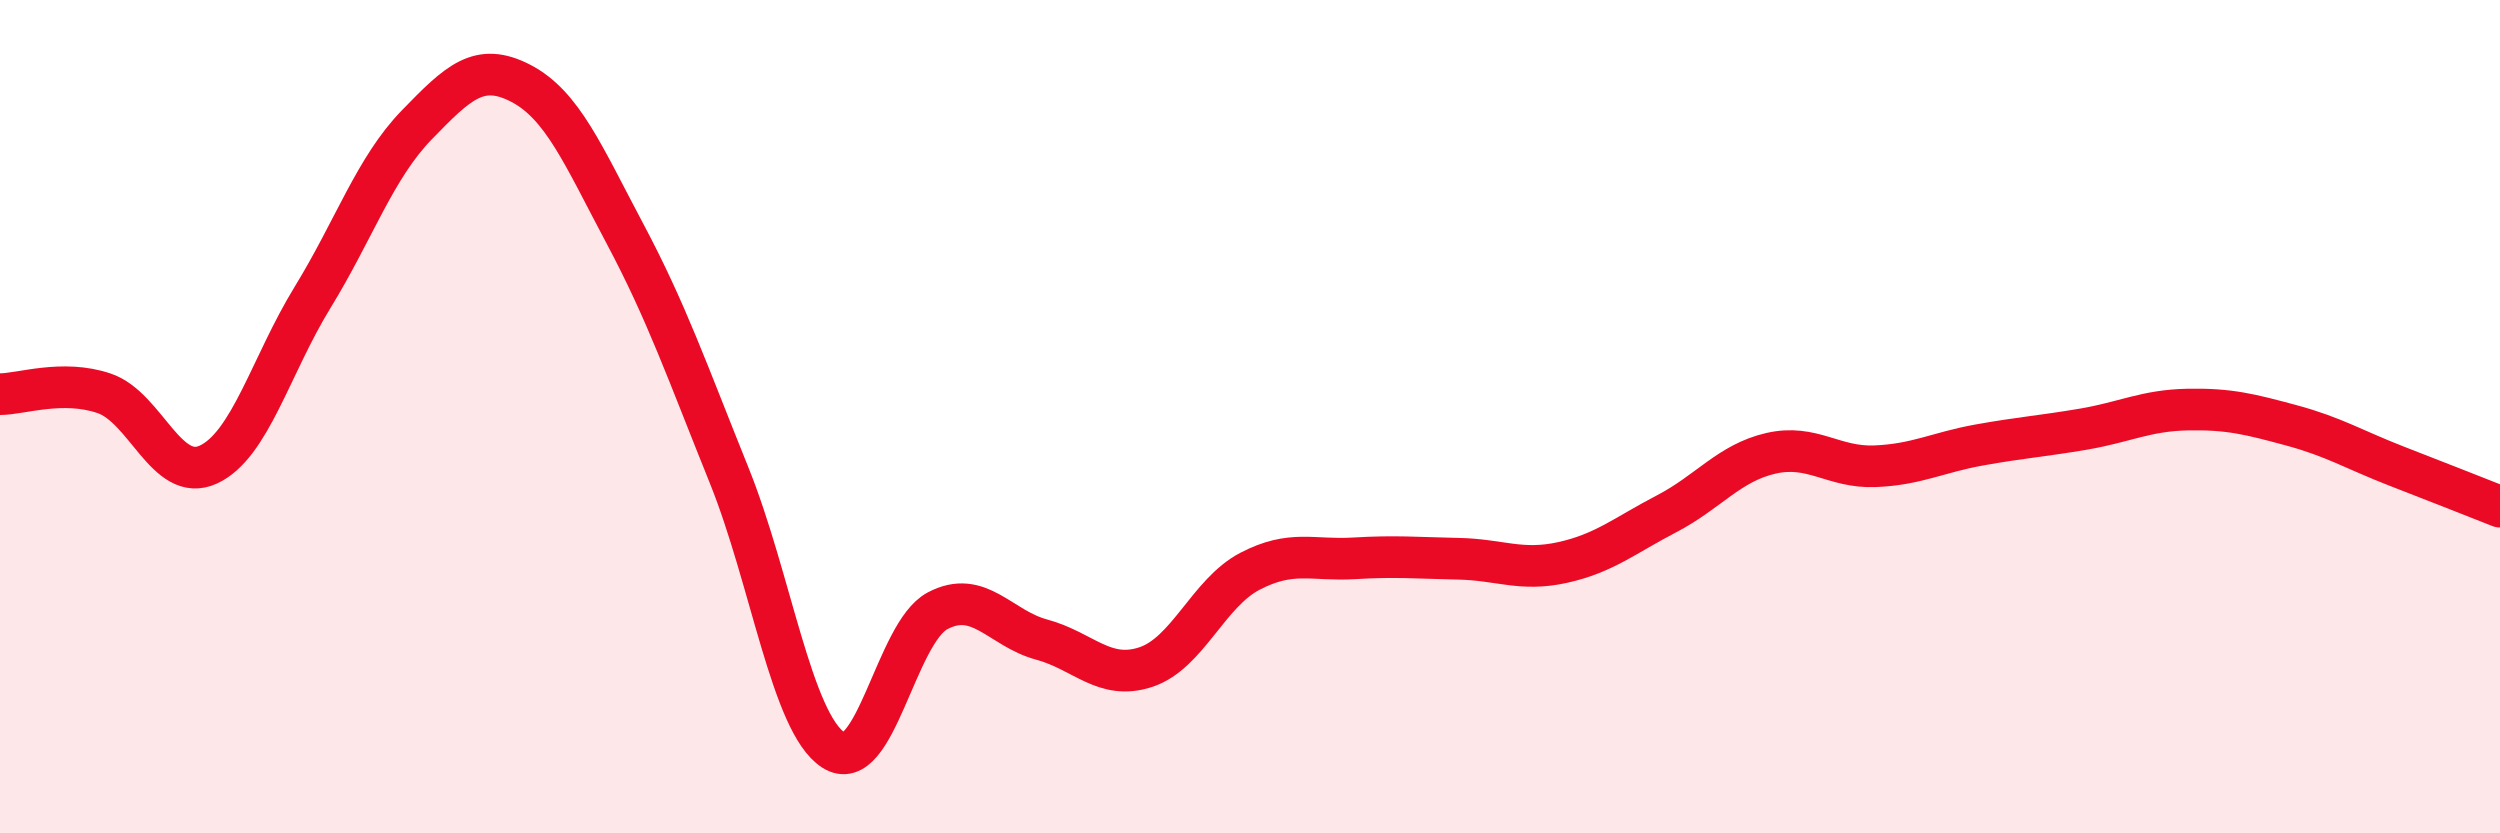 
    <svg width="60" height="20" viewBox="0 0 60 20" xmlns="http://www.w3.org/2000/svg">
      <path
        d="M 0,9.46 C 0.5,9.46 1.5,9.1 2.5,9.44 C 3.5,9.78 4,11.61 5,11.15 C 6,10.69 6.5,8.77 7.5,7.14 C 8.5,5.51 9,4.03 10,3 C 11,1.97 11.5,1.48 12.5,2 C 13.5,2.52 14,3.73 15,5.61 C 16,7.49 16.5,8.93 17.5,11.41 C 18.5,13.89 19,17.35 20,18 C 21,18.65 21.5,15.19 22.5,14.66 C 23.5,14.13 24,15.08 25,15.35 C 26,15.62 26.5,16.34 27.5,16.01 C 28.5,15.68 29,14.23 30,13.71 C 31,13.19 31.5,13.46 32.5,13.4 C 33.5,13.34 34,13.39 35,13.41 C 36,13.43 36.5,13.72 37.5,13.5 C 38.5,13.28 39,12.85 40,12.33 C 41,11.81 41.5,11.11 42.5,10.88 C 43.5,10.65 44,11.23 45,11.19 C 46,11.15 46.5,10.86 47.5,10.68 C 48.5,10.5 49,10.47 50,10.3 C 51,10.13 51.5,9.85 52.5,9.83 C 53.5,9.81 54,9.94 55,10.21 C 56,10.48 56.5,10.79 57.5,11.18 C 58.5,11.57 59.5,11.96 60,12.16L60 20L0 20Z"
        fill="#EB0A25"
        opacity="0.1"
        stroke-linecap="round"
        stroke-linejoin="round"
      />
      <path
        d="M 0,9.46 C 0.5,9.46 1.5,9.1 2.5,9.44 C 3.5,9.78 4,11.61 5,11.15 C 6,10.69 6.5,8.77 7.5,7.14 C 8.5,5.51 9,4.03 10,3 C 11,1.97 11.5,1.48 12.5,2 C 13.5,2.52 14,3.73 15,5.61 C 16,7.49 16.5,8.93 17.5,11.41 C 18.5,13.89 19,17.35 20,18 C 21,18.65 21.5,15.19 22.5,14.66 C 23.5,14.13 24,15.08 25,15.35 C 26,15.62 26.5,16.34 27.5,16.01 C 28.5,15.68 29,14.23 30,13.71 C 31,13.19 31.5,13.46 32.5,13.4 C 33.5,13.34 34,13.39 35,13.41 C 36,13.43 36.5,13.72 37.5,13.5 C 38.5,13.28 39,12.85 40,12.33 C 41,11.81 41.5,11.11 42.5,10.88 C 43.5,10.65 44,11.23 45,11.19 C 46,11.15 46.5,10.86 47.5,10.68 C 48.5,10.5 49,10.47 50,10.3 C 51,10.13 51.5,9.85 52.5,9.83 C 53.5,9.81 54,9.94 55,10.21 C 56,10.48 56.5,10.79 57.5,11.18 C 58.5,11.57 59.5,11.96 60,12.16"
        stroke="#EB0A25"
        stroke-width="1"
        fill="none"
        stroke-linecap="round"
        stroke-linejoin="round"
      />
    </svg>
  